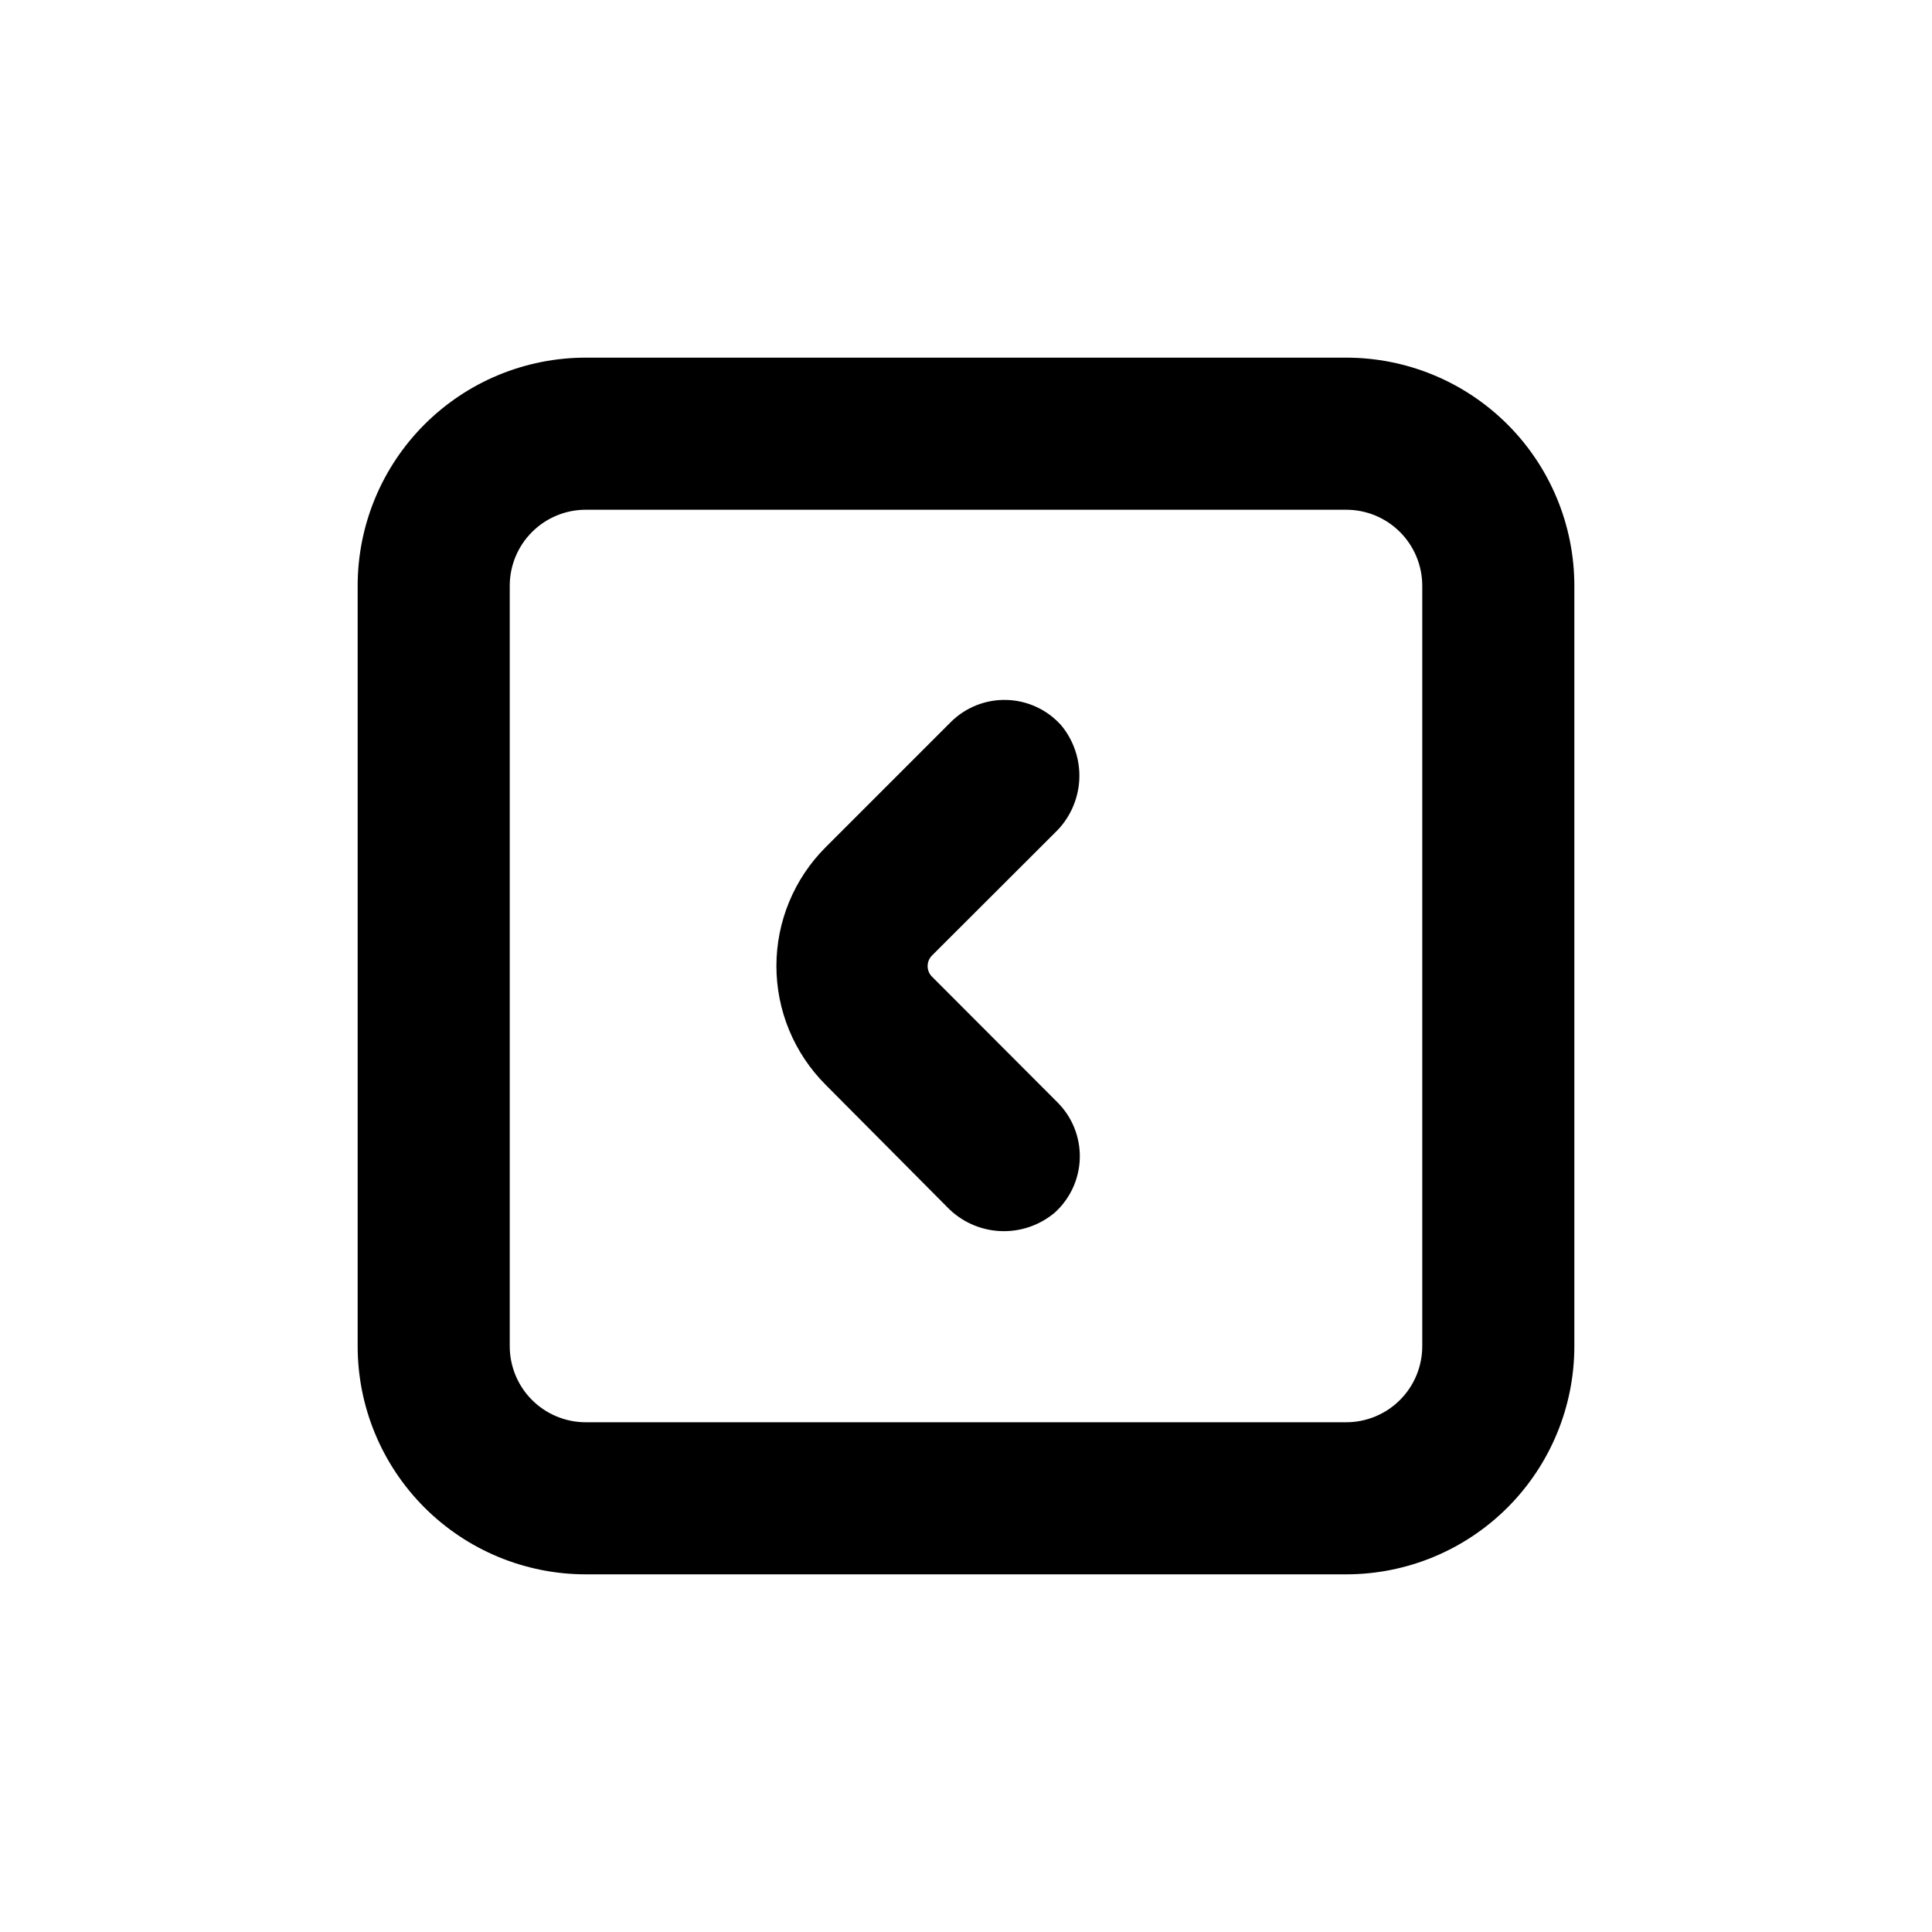 <?xml version="1.0" encoding="UTF-8"?>
<!-- Uploaded to: ICON Repo, www.svgrepo.com, Generator: ICON Repo Mixer Tools -->
<svg fill="#000000" width="800px" height="800px" version="1.1" viewBox="144 144 512 512" xmlns="http://www.w3.org/2000/svg">
 <g>
  <path d="m500.76 238.78h-201.52c-16.035 0-31.414 6.367-42.75 17.707-11.34 11.336-17.707 26.715-17.707 42.75v201.52c0 16.031 6.367 31.41 17.707 42.75 11.336 11.336 26.715 17.707 42.75 17.707h201.52c16.031 0 31.41-6.371 42.75-17.707 11.336-11.34 17.707-26.719 17.707-42.75v-201.52c0-16.035-6.371-31.414-17.707-42.75-11.34-11.34-26.719-17.707-42.75-17.707zm20.152 261.98c0 5.344-2.125 10.469-5.902 14.25-3.781 3.777-8.906 5.902-14.25 5.902h-201.52c-5.348 0-10.473-2.125-14.25-5.902-3.781-3.781-5.902-8.906-5.902-14.25v-201.52c0-5.348 2.121-10.473 5.902-14.25 3.777-3.781 8.902-5.902 14.25-5.902h201.52c5.344 0 10.469 2.121 14.25 5.902 3.777 3.777 5.902 8.902 5.902 14.25z"/>
  <path d="m390.98 402.82c-1.531-1.551-1.531-4.043 0-5.594l32.547-32.496c3.856-3.656 6.172-8.645 6.484-13.953 0.309-5.305-1.418-10.531-4.824-14.613-3.691-4.109-8.91-6.523-14.438-6.676-5.523-0.152-10.867 1.969-14.781 5.871l-33.203 33.203c-8.328 8.34-13.008 19.648-13.008 31.438s4.68 23.094 13.008 31.438l32.195 32.395c3.668 3.828 8.656 6.117 13.949 6.406 5.293 0.289 10.5-1.441 14.566-4.844 4.113-3.695 6.527-8.914 6.68-14.438 0.152-5.527-1.973-10.871-5.875-14.785z"/>
 </g>
</svg>